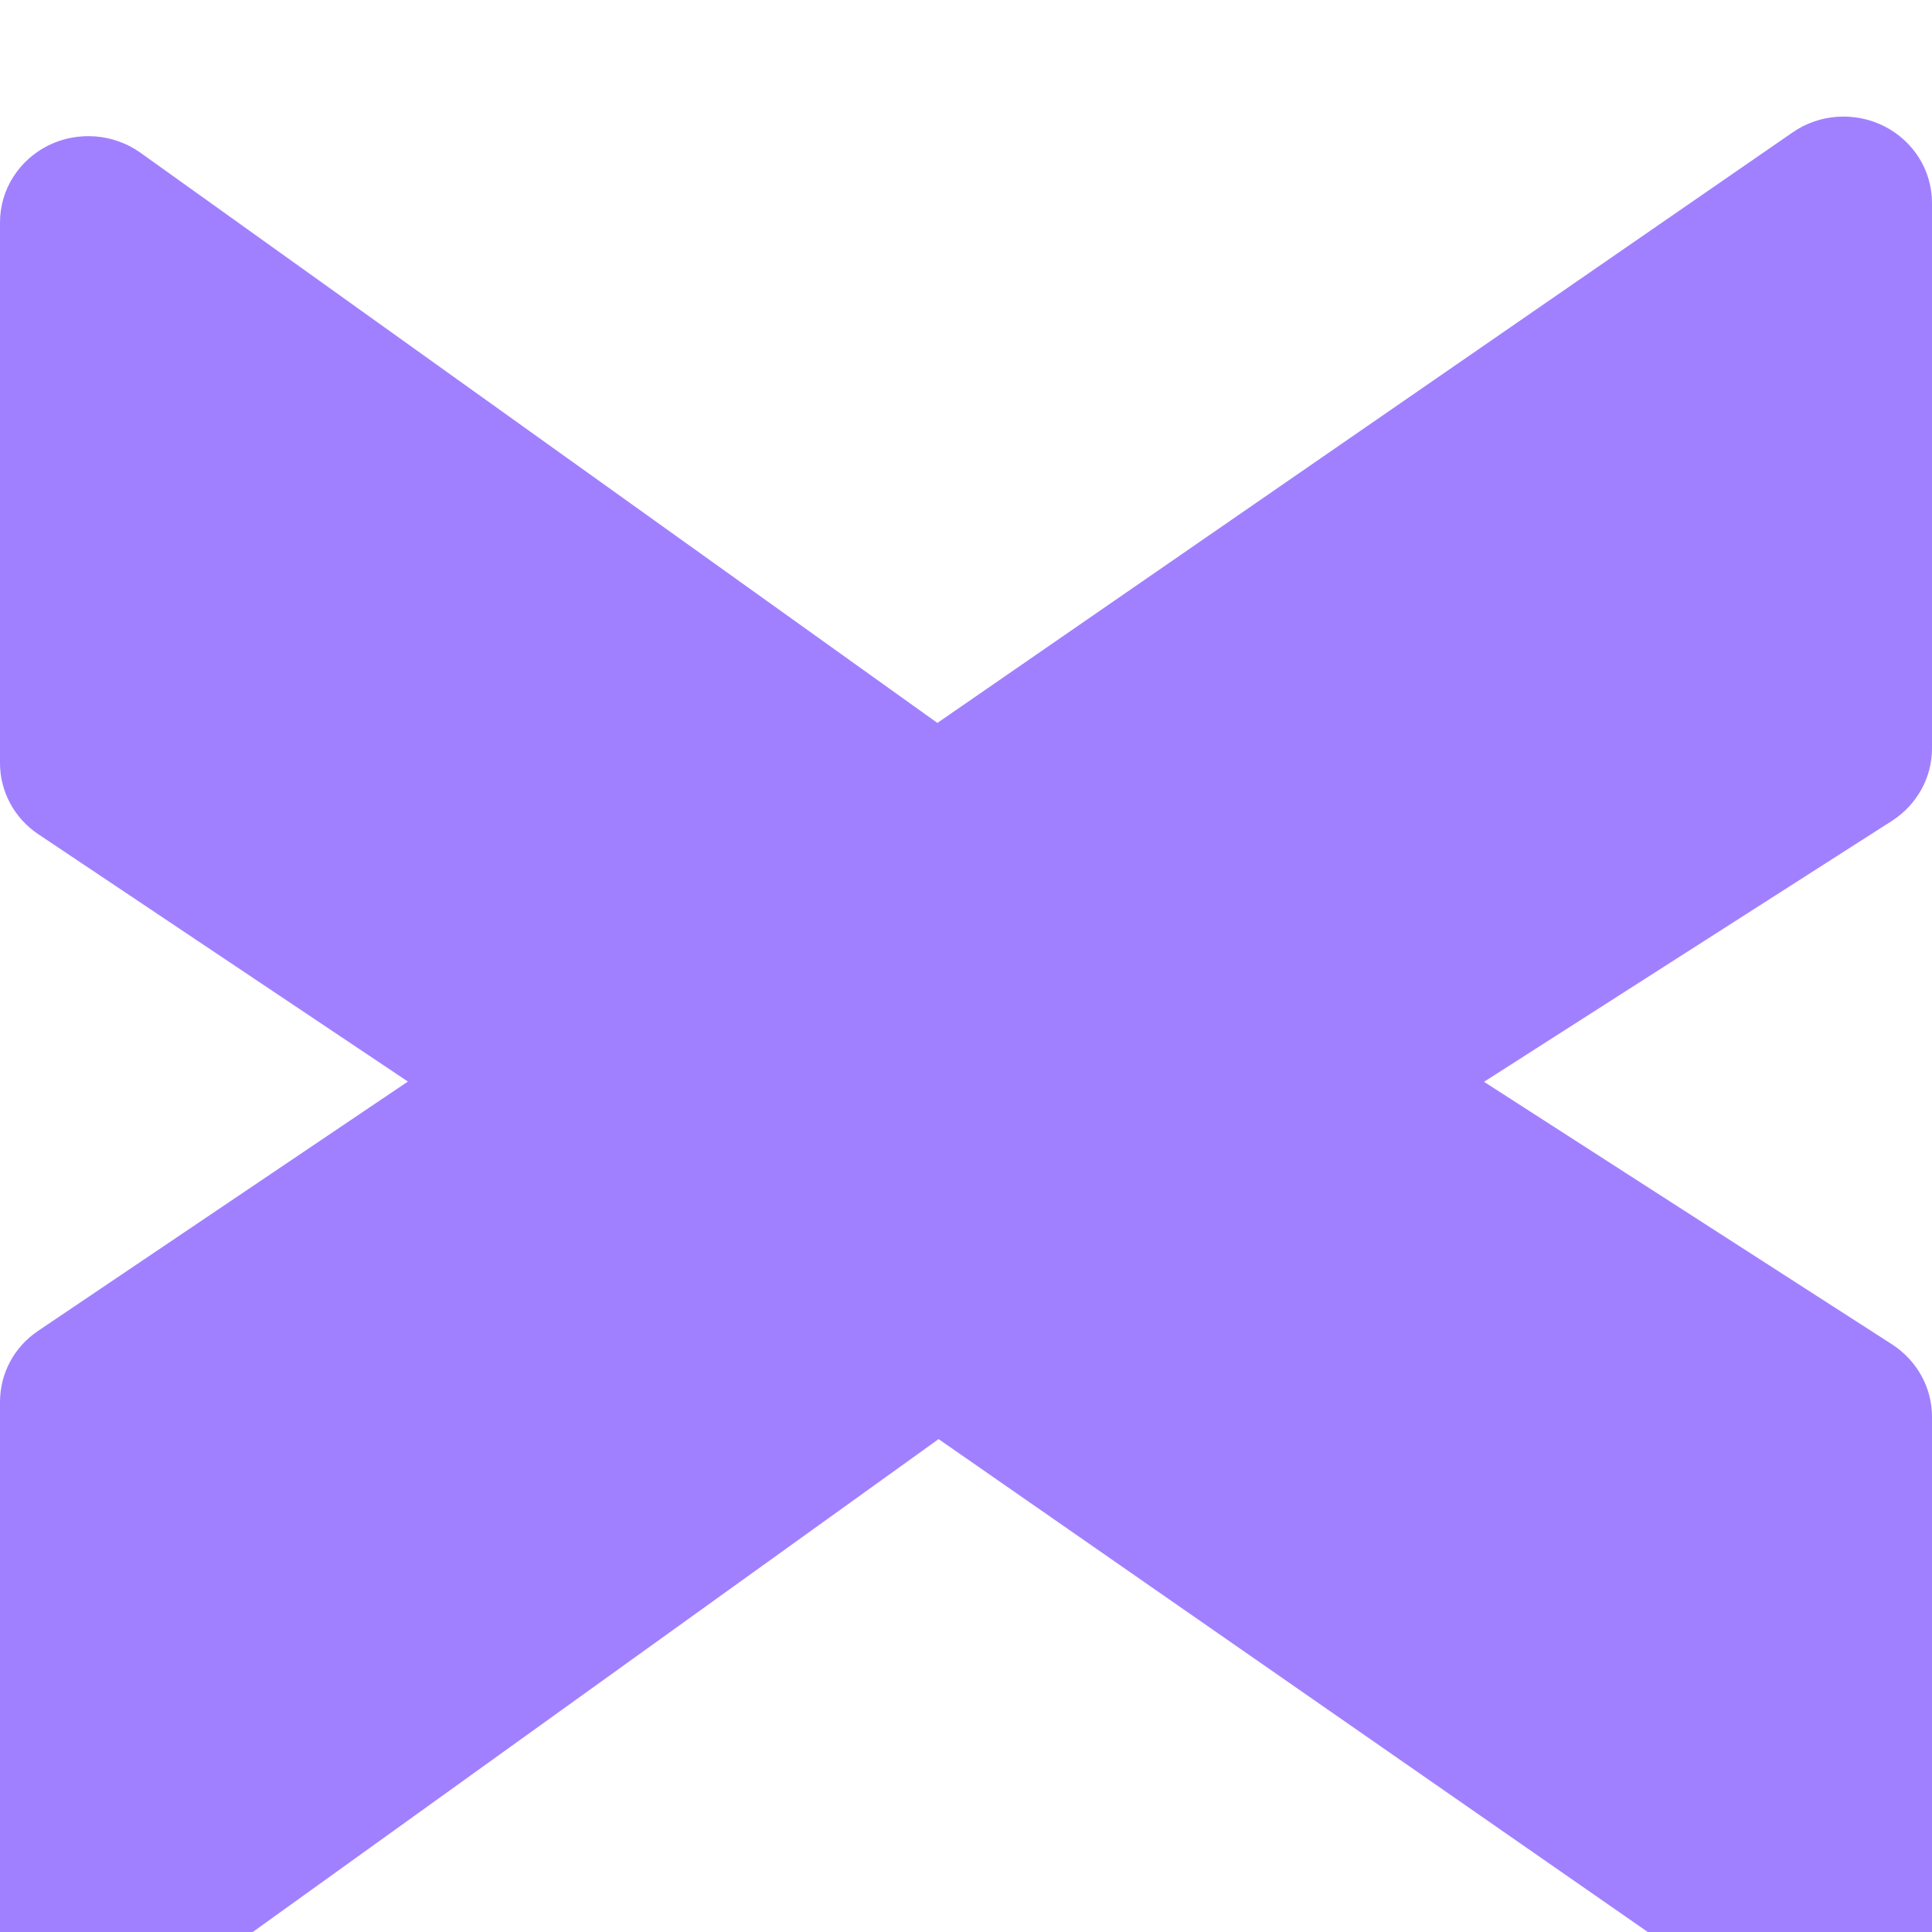 <svg width="16" height="16" viewBox="0 0 16 16" fill="none" xmlns="http://www.w3.org/2000/svg">
<path d="M15.604 1.045C15.848 1.169 16 1.412 16 1.681V6.199C16 6.44 15.875 6.664 15.67 6.797L12.29 8.959L15.67 11.134C15.875 11.267 16 11.491 16 11.732V16.25C16 16.517 15.846 16.762 15.604 16.886C15.36 17.008 15.064 16.989 14.842 16.831L7.773 11.918L1.168 16.665C0.945 16.824 0.65 16.848 0.403 16.727C0.156 16.605 0 16.357 0 16.088V11.611C0 11.374 0.117 11.155 0.315 11.022L3.378 8.957L0.318 6.909C0.12 6.778 0 6.556 0 6.32V1.841C0 1.571 0.156 1.326 0.401 1.204C0.647 1.083 0.943 1.107 1.165 1.266L7.763 5.987L14.845 1.097C15.067 0.942 15.36 0.923 15.604 1.045Z" fill="#A180FF"/>
</svg>
